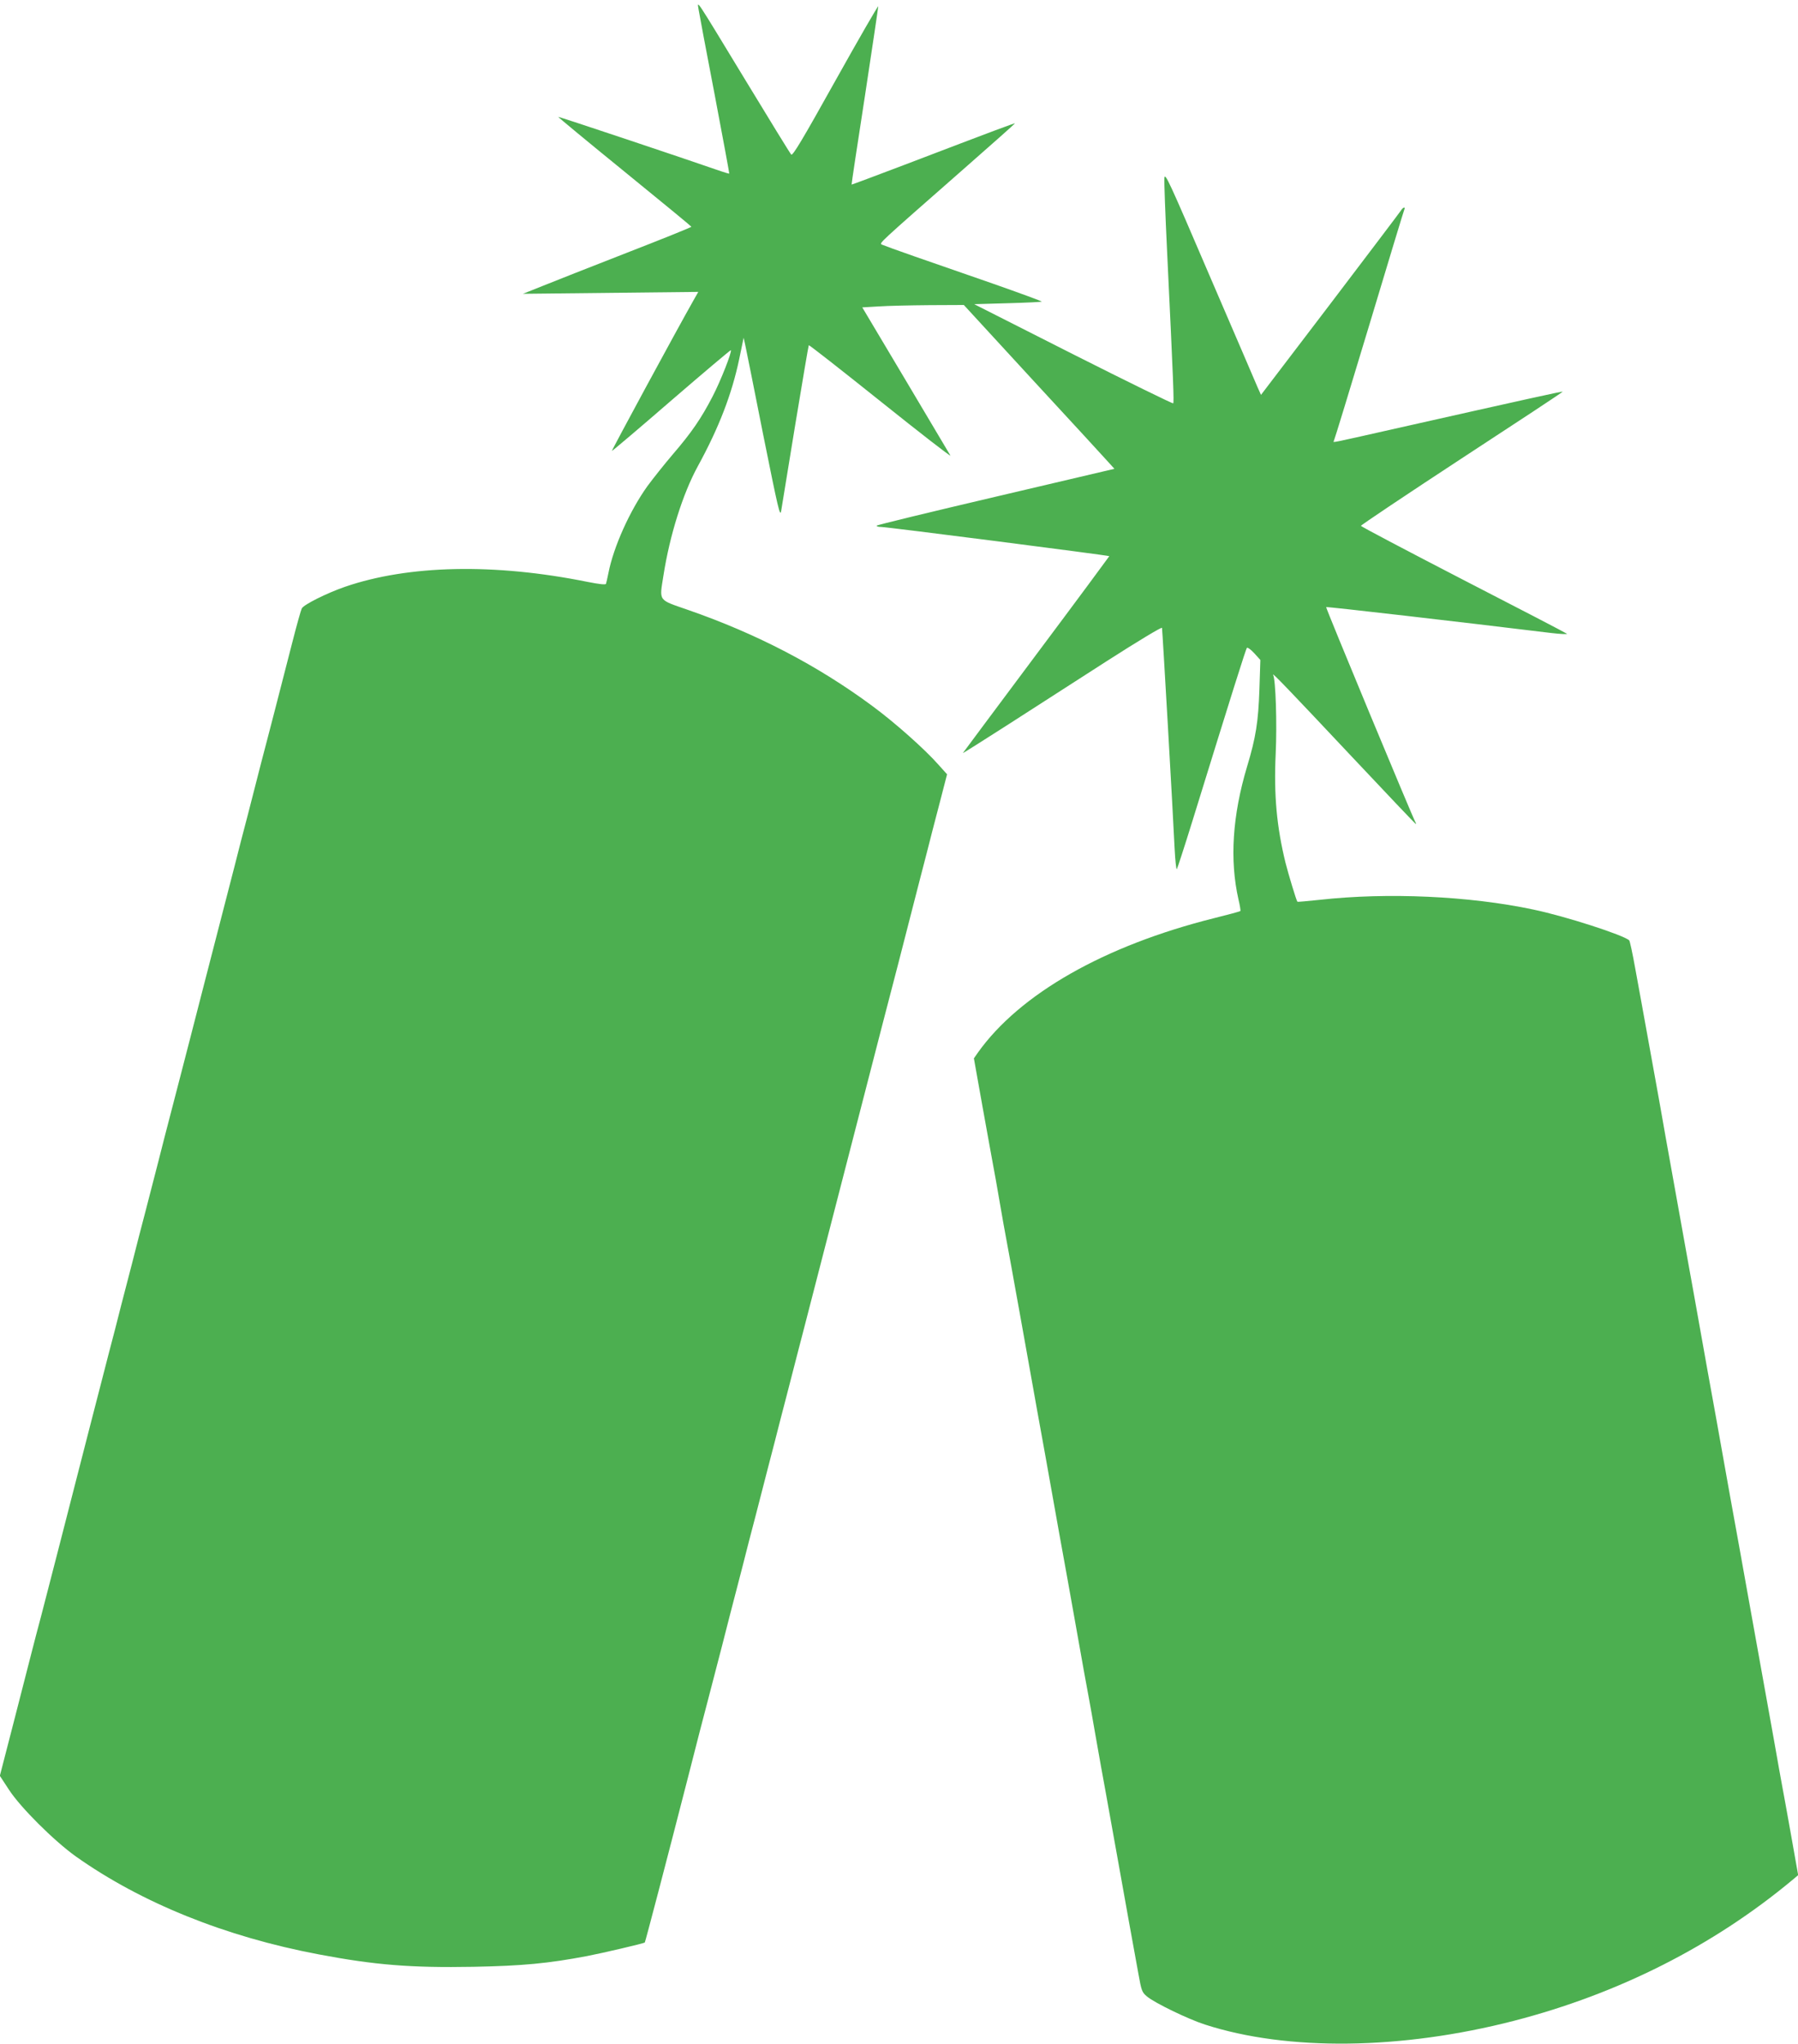 <?xml version="1.0" standalone="no"?>
<!DOCTYPE svg PUBLIC "-//W3C//DTD SVG 20010904//EN"
 "http://www.w3.org/TR/2001/REC-SVG-20010904/DTD/svg10.dtd">
<svg version="1.0" xmlns="http://www.w3.org/2000/svg"
 width="1126pt" height="1280pt" viewBox="0 0 1126 1280"
 preserveAspectRatio="xMidYMid meet">
<g transform="translate(0,1280) scale(0.1,-0.1)"
fill="#4caf50" stroke="none">
<path d="M4375 12740 c4 -25 49 -265 101 -535 51 -269 92 -491 91 -492 -2 -1
-23 5 -47 13 -233 81 -1022 345 -1024 342 -2 -1 185 -156 415 -343 230 -187
418 -342 419 -345 0 -3 -183 -77 -407 -164 -225 -88 -462 -181 -528 -208
l-120 -48 549 6 549 6 -30 -53 c-105 -185 -514 -941 -511 -943 1 -2 169 140
372 316 203 175 371 317 373 315 8 -9 -63 -191 -115 -291 -71 -137 -132 -226
-250 -363 -51 -60 -122 -149 -158 -198 -110 -154 -212 -380 -244 -545 -6 -30
-13 -60 -15 -66 -2 -7 -40 -3 -116 12 -583 118 -1121 106 -1519 -31 -115 -40
-257 -111 -270 -135 -5 -9 -32 -105 -60 -215 -114 -443 -132 -514 -160 -620
-16 -60 -50 -191 -75 -290 -25 -99 -64 -249 -86 -332 -21 -84 -57 -223 -79
-308 -22 -85 -58 -225 -80 -310 -22 -85 -58 -225 -80 -310 -22 -85 -58 -224
-79 -307 -22 -84 -58 -225 -81 -313 -23 -88 -59 -229 -81 -312 -21 -84 -57
-223 -79 -308 -22 -85 -58 -226 -81 -312 -22 -87 -55 -216 -74 -288 -19 -71
-52 -201 -74 -288 -23 -86 -59 -227 -81 -312 -22 -85 -58 -225 -80 -310 -96
-374 -123 -478 -199 -775 -45 -173 -92 -358 -106 -410 -14 -52 -39 -147 -55
-210 -16 -63 -68 -265 -115 -448 l-86 -333 57 -87 c72 -111 282 -320 419 -418
411 -291 937 -503 1520 -613 353 -67 580 -85 970 -78 309 6 466 21 710 67 99
19 355 79 363 85 3 3 131 490 272 1040 49 193 103 402 120 465 16 63 57 221
91 350 33 129 75 294 94 365 19 72 52 201 74 288 23 86 59 227 81 312 22 85
58 226 81 313 22 86 55 216 74 287 19 72 52 201 74 287 23 87 59 228 81 313
22 85 58 225 80 310 22 85 58 225 80 310 22 85 58 225 80 310 22 85 58 225 80
310 122 474 143 554 226 873 19 75 58 225 85 331 28 107 67 263 89 345 21 83
59 231 85 329 l46 178 -53 59 c-84 96 -275 266 -418 371 -341 252 -721 450
-1150 599 -192 67 -181 51 -155 217 39 250 121 511 215 683 133 243 213 452
259 670 l28 135 11 -50 c6 -27 57 -282 113 -565 92 -457 104 -510 111 -470 4
25 44 268 88 539 45 272 83 497 85 499 2 3 205 -156 450 -352 246 -197 442
-349 437 -339 -6 10 -132 223 -281 473 l-271 455 102 6 c57 4 200 7 318 8
l216 1 434 -472 c239 -259 452 -490 472 -513 l37 -41 -745 -175 c-409 -96
-744 -177 -744 -181 0 -5 12 -8 28 -8 36 0 1424 -178 1429 -183 0 -1 -205
-279 -458 -617 -252 -338 -459 -615 -459 -616 0 -2 125 77 278 175 152 98 432
278 622 400 198 127 346 216 347 209 3 -14 69 -1162 79 -1381 4 -76 10 -134
14 -130 3 4 48 141 98 303 249 805 334 1076 341 1083 4 4 25 -11 46 -34 l38
-42 -6 -186 c-7 -201 -22 -299 -77 -481 -92 -307 -110 -586 -54 -833 9 -37 14
-70 12 -72 -2 -3 -76 -23 -165 -45 -687 -172 -1217 -474 -1479 -842 l-25 -36
55 -308 c31 -170 60 -334 66 -364 6 -30 24 -131 40 -225 16 -93 34 -195 40
-225 23 -123 51 -278 61 -335 6 -33 15 -82 20 -110 5 -27 36 -201 69 -385 33
-184 64 -360 70 -390 6 -30 37 -206 70 -390 33 -184 64 -360 70 -390 6 -30 37
-206 70 -390 57 -321 70 -393 91 -505 5 -27 23 -126 39 -220 30 -171 44 -248
61 -340 5 -27 45 -250 89 -495 44 -245 84 -470 90 -500 5 -30 19 -104 30 -165
18 -101 22 -112 52 -137 48 -41 259 -143 365 -177 517 -167 1230 -158 1935 24
654 169 1247 469 1742 881 l37 31 -45 254 c-25 140 -50 279 -56 309 -6 30 -28
156 -50 280 -40 225 -54 301 -71 395 -5 28 -45 250 -89 495 -44 245 -84 470
-90 500 -6 30 -37 206 -70 390 -33 184 -64 360 -70 390 -6 30 -37 206 -70 390
-33 184 -64 360 -70 390 -16 87 -105 583 -150 835 -22 127 -47 266 -55 310
-17 96 -81 447 -95 525 -6 30 -23 129 -40 219 -16 90 -33 168 -37 172 -35 33
-399 151 -601 193 -400 85 -912 108 -1336 61 -77 -8 -140 -14 -141 -12 -7 8
-57 175 -74 242 -56 228 -74 427 -62 684 9 189 0 465 -16 495 -11 21 105 -100
496 -516 216 -230 395 -418 397 -418 3 0 2 5 -2 11 -16 27 -563 1343 -559
1347 3 4 850 -94 1408 -162 59 -7 104 -9 100 -5 -4 4 -296 156 -648 337 -352
182 -641 334 -642 339 -1 4 284 195 632 423 349 228 633 415 631 417 -3 3
-220 -45 -1069 -236 -390 -88 -370 -84 -364 -73 3 4 103 331 222 726 119 396
218 723 221 728 3 4 1 8 -3 8 -5 0 -14 -9 -20 -19 -7 -11 -207 -275 -444 -587
l-432 -567 -22 49 c-11 27 -147 342 -301 700 -252 588 -279 647 -282 609 -2
-23 6 -231 17 -461 40 -833 44 -944 38 -950 -3 -3 -285 135 -626 307 l-620
314 210 6 c115 3 211 8 213 10 3 2 -136 53 -307 113 -172 60 -394 137 -495
172 -101 35 -190 68 -199 72 -17 10 -31 -3 510 472 179 157 324 286 323 287
-2 3 -112 -38 -696 -261 -179 -68 -326 -123 -327 -122 -1 1 36 249 83 551 46
303 84 557 84 565 0 8 -120 -200 -267 -463 -208 -373 -269 -475 -278 -465 -7
7 -135 216 -285 463 -325 535 -304 504 -295 445z"/>
</g>
</svg>
